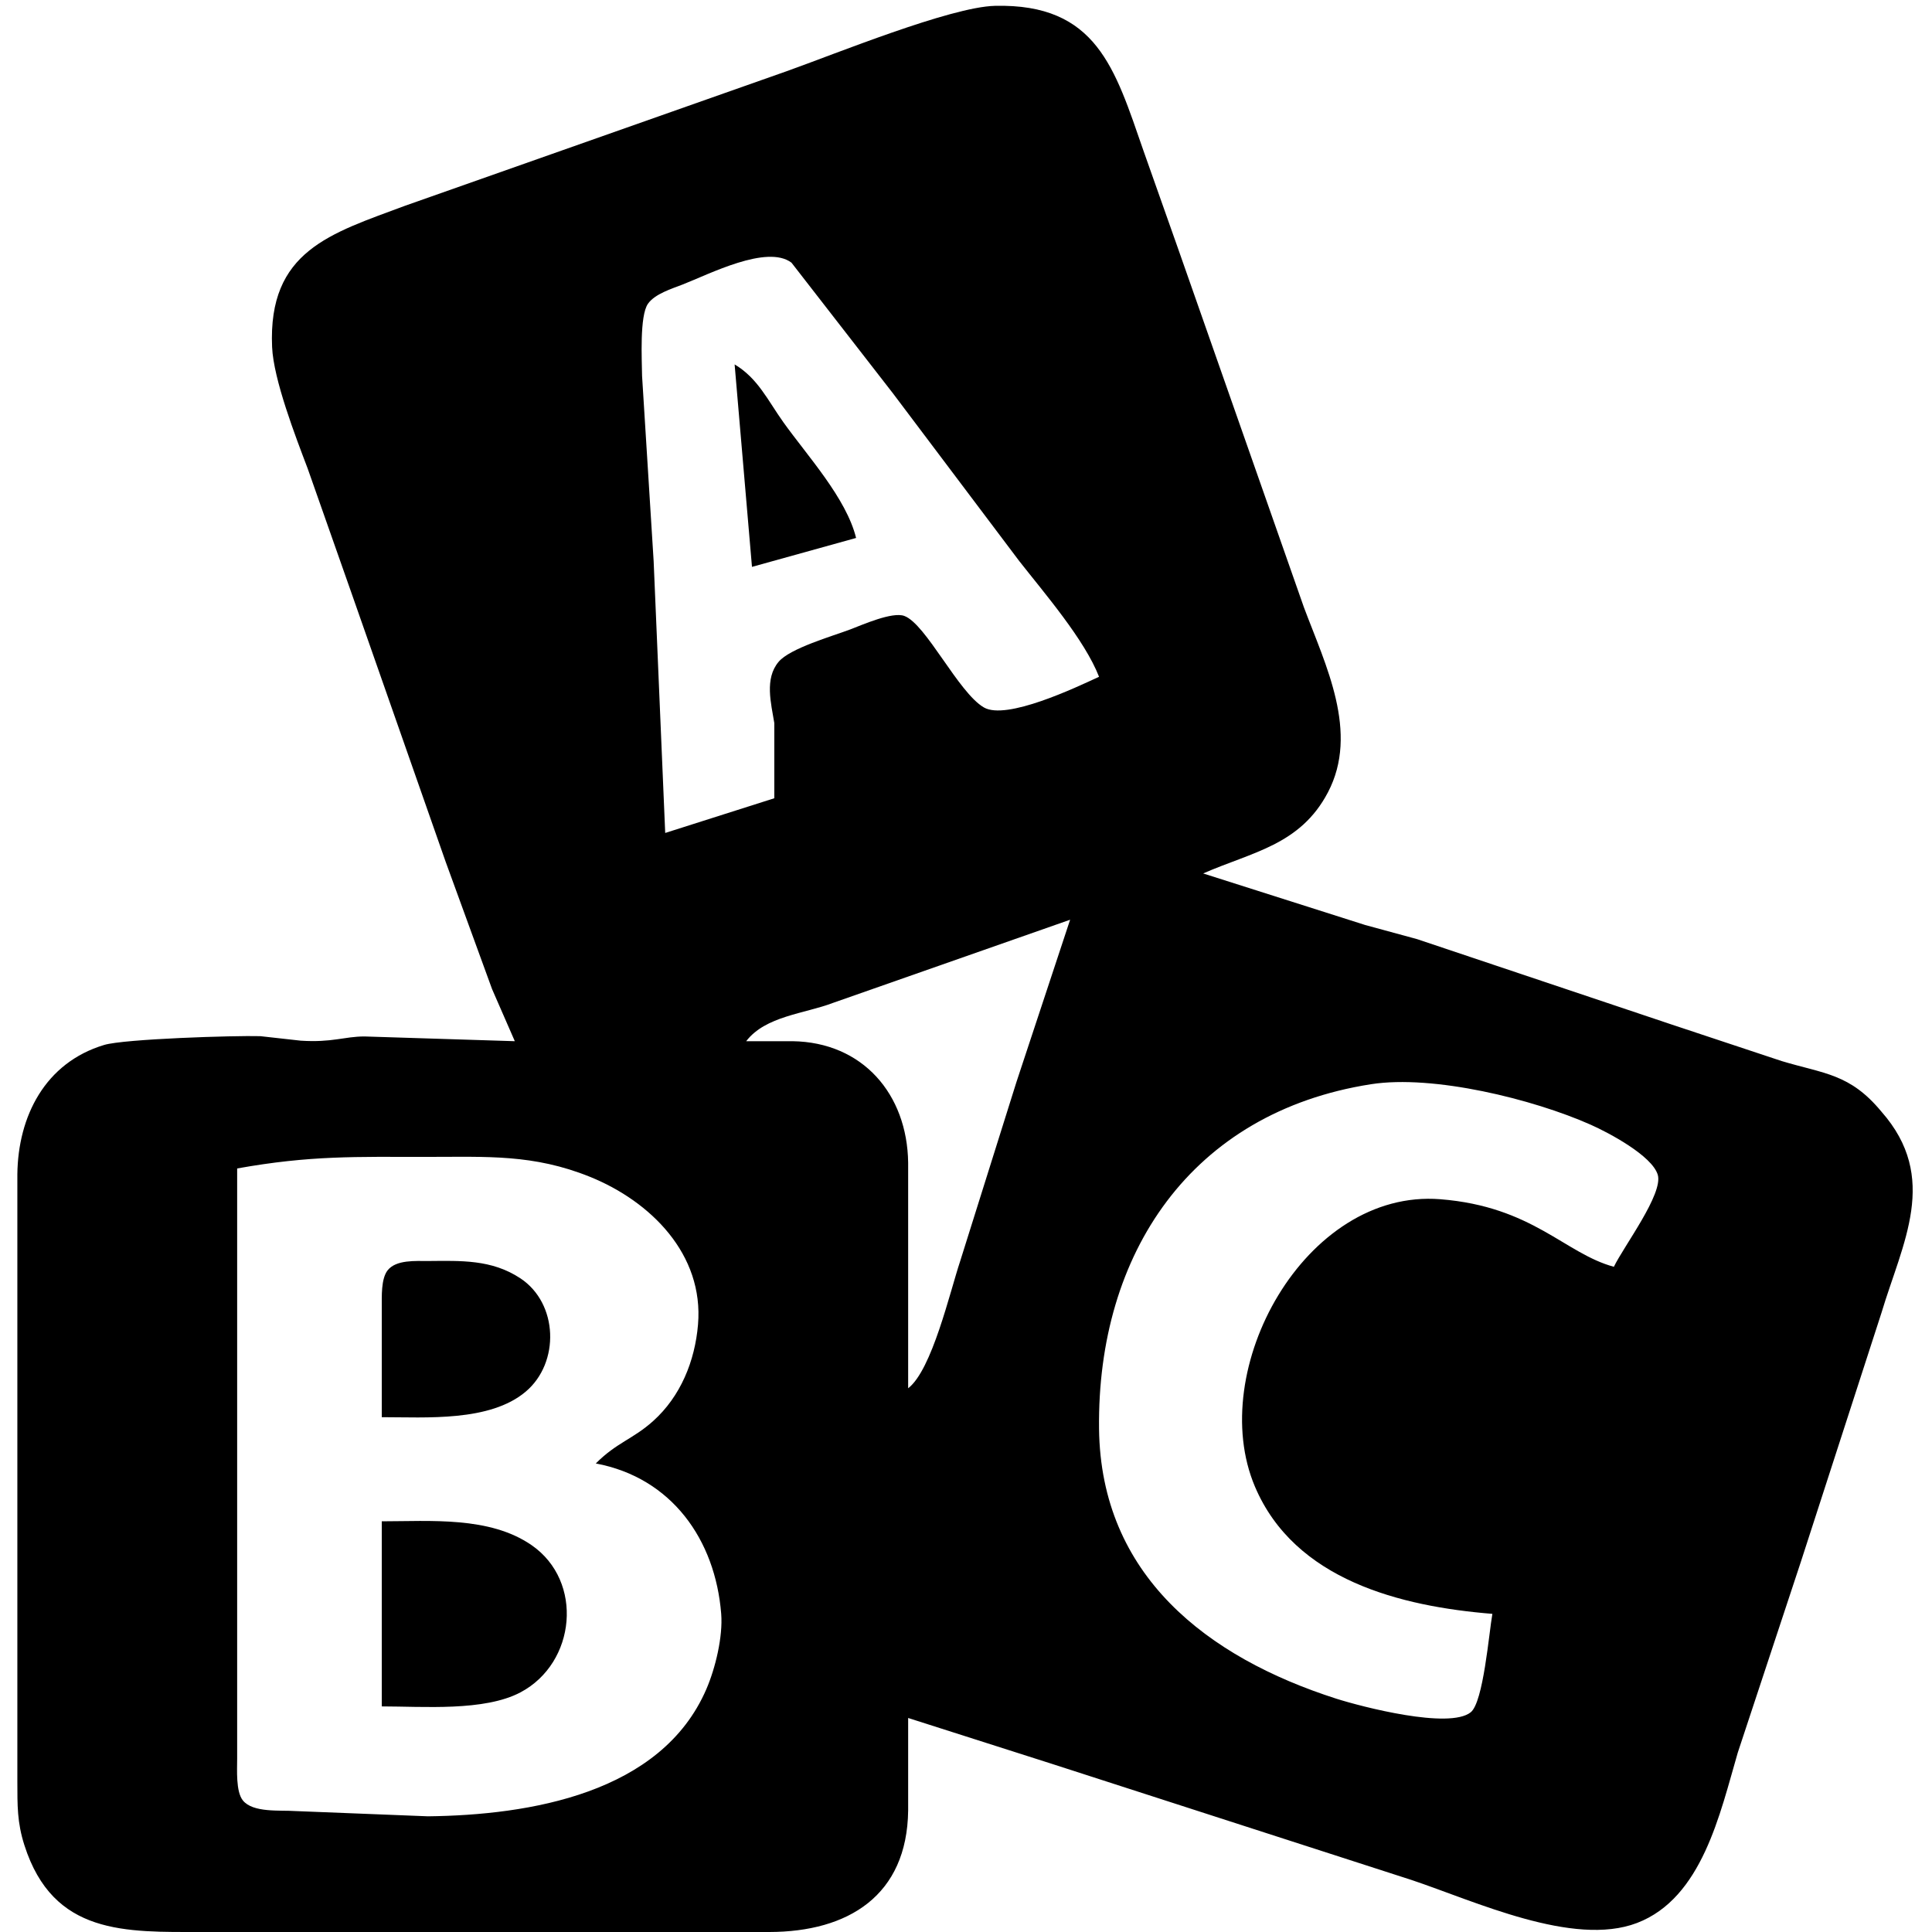 <?xml version="1.0" encoding="UTF-8" standalone="no"?>
<!DOCTYPE svg PUBLIC "-//W3C//DTD SVG 20010904//EN"
              "http://www.w3.org/TR/2001/REC-SVG-20010904/DTD/svg10.dtd">

<svg xmlns="http://www.w3.org/2000/svg"
     width="400px" height="400px"
     viewBox="0 0 334 334">
  <path id="svg-abc"
        fill="black" stroke="none" stroke-width="0"
        d="M 85.07,171.00
           C 85.07,171.00 77.05,149.00 77.05,149.00
             77.05,149.00 60.58,102.00 60.58,102.00
             60.58,102.00 53.19,81.00 53.19,81.00
             51.10,75.49 47.29,65.64 47.04,60.00
             46.31,43.34 57.18,40.37 70.00,35.58
             70.00,35.58 136.00,12.31 136.00,12.31
             144.35,9.34 164.30,1.20 172.00,1.01
             189.61,0.59 192.74,11.85 197.66,26.00
             197.66,26.00 203.67,43.00 203.67,43.00
             203.67,43.00 225.42,105.00 225.42,105.00
             229.16,114.99 235.02,126.61 229.56,137.00
             224.77,146.12 216.45,147.29 208.00,151.00
             208.00,151.00 236.00,159.91 236.00,159.91
             236.00,159.91 245.00,162.36 245.00,162.36
             245.00,162.36 289.00,177.12 289.00,177.12
             289.00,177.12 308.00,183.43 308.00,183.43
             315.36,185.65 319.80,185.59 325.25,192.17
             335.35,203.63 328.89,214.85 325.25,227.00
             325.25,227.00 311.33,270.00 311.33,270.00
             311.33,270.00 300.42,303.00 300.42,303.00
             297.36,313.46 294.28,328.13 283.00,332.44
             271.95,336.66 254.95,328.65 244.00,325.00
             244.00,325.00 182.00,304.98 182.00,304.98
             182.00,304.98 157.00,297.00 157.00,297.00
             157.00,297.00 157.00,313.00 157.00,313.00
             156.82,327.73 146.61,333.98 133.00,334.00
             133.00,334.00 55.00,334.00 55.00,334.00
             55.00,334.00 35.00,334.00 35.00,334.00
             21.68,334.00 9.21,334.59 4.22,319.00
             2.95,315.04 3.01,312.07 3.00,308.00
             3.00,308.00 3.00,203.00 3.00,203.00
             3.12,192.99 7.78,183.73 18.00,180.65
             21.47,179.60 40.60,179.00 45.00,179.13
             45.00,179.13 52.00,179.91 52.00,179.91
             57.43,180.26 59.49,179.19 63.00,179.18
             63.00,179.18 89.00,180.00 89.00,180.00
             89.00,180.00 85.07,171.00 85.07,171.00 Z
           M 176.21,97.00
           C 176.21,97.00 154.37,68.00 154.37,68.00
             154.37,68.00 136.83,45.41 136.83,45.41
             132.58,42.22 122.59,47.41 118.00,49.19
             116.12,49.92 113.21,50.81 112.02,52.51
             110.55,54.60 110.97,62.21 111.00,65.00
             111.00,65.00 113.00,97.00 113.00,97.00
             113.00,97.00 115.00,144.00 115.00,144.00
             115.00,144.00 133.86,138.00 133.86,138.00
             133.86,138.00 133.86,125.00 133.86,125.00
             133.31,121.60 132.14,117.34 134.60,114.42
             136.57,112.07 143.85,110.00 147.00,108.81
             149.10,108.01 154.25,105.72 156.33,106.48
             160.08,107.85 165.68,119.74 170.09,122.30
             173.98,124.56 185.95,118.88 190.00,117.00
             187.50,110.58 180.59,102.59 176.21,97.00 Z
           M 135.43,73.00
           C 139.61,78.85 146.30,86.11 148.00,93.00
             148.00,93.00 130.00,98.00 130.00,98.00
             130.00,98.00 127.00,63.00 127.00,63.00
             131.02,65.39 132.74,69.23 135.43,73.00 Z
           M 144.00,173.38
           C 139.12,175.25 132.33,175.64 129.00,180.00
             129.00,180.00 137.00,180.00 137.00,180.00
             149.15,180.17 156.84,189.16 157.00,201.00
             157.00,201.00 157.00,240.00 157.00,240.00
             161.12,236.84 164.21,223.37 166.00,218.00
             166.00,218.00 175.74,187.00 175.74,187.00
             175.74,187.00 185.00,159.00 185.00,159.00
             185.00,159.00 144.00,173.38 144.00,173.38 Z
           M 286.59,203.09
           C 285.60,199.79 278.09,195.81 275.00,194.44
             265.06,190.02 247.77,185.75 237.00,187.44
             205.94,192.30 189.65,216.68 190.00,247.00
             190.30,272.35 208.69,286.51 231.00,293.66
             235.40,295.06 250.55,299.00 254.26,296.01
             256.45,294.25 257.41,282.29 258.00,279.00
             242.19,277.72 223.82,273.19 216.95,257.00
             208.40,236.84 225.61,205.47 249.00,207.32
             264.97,208.59 270.49,216.69 279.00,219.00
             280.76,215.38 287.57,206.38 286.59,203.09 Z
           M 112.91,245.67
           C 117.66,241.41 120.14,235.29 120.67,229.00
             121.71,216.83 112.46,207.68 102.00,203.45
             92.22,199.50 84.20,200.00 74.00,200.00
             61.42,200.00 53.68,199.73 41.00,202.00
             41.00,202.00 41.00,304.00 41.00,304.00
             41.00,305.94 40.75,309.72 41.99,311.26
             43.74,313.42 48.44,312.91 51.00,313.09
             51.00,313.09 74.00,314.00 74.00,314.00
             91.53,313.79 114.33,310.07 122.12,292.00
             123.68,288.38 124.99,282.94 124.68,279.00
             123.66,266.17 116.11,255.46 103.00,253.00
             106.64,249.35 109.40,248.82 112.91,245.67 Z
           M 66.00,226.00
           C 66.01,224.18 65.85,221.08 67.02,219.60
             68.49,217.75 71.87,218.01 74.00,218.00
             79.67,217.96 84.98,217.70 89.96,220.99
             96.52,225.33 96.81,235.58 90.89,240.58
             84.69,245.83 73.65,245.00 66.00,245.00
             66.00,245.00 66.00,226.00 66.00,226.00 Z
           M 91.91,267.13
           C 100.94,273.38 99.58,287.47 90.00,292.56
             83.74,295.89 73.12,295.00 66.00,295.00
             66.00,295.00 66.00,263.00 66.00,263.00
             74.40,263.00 84.64,262.10 91.91,267.13 Z" />
</svg>
